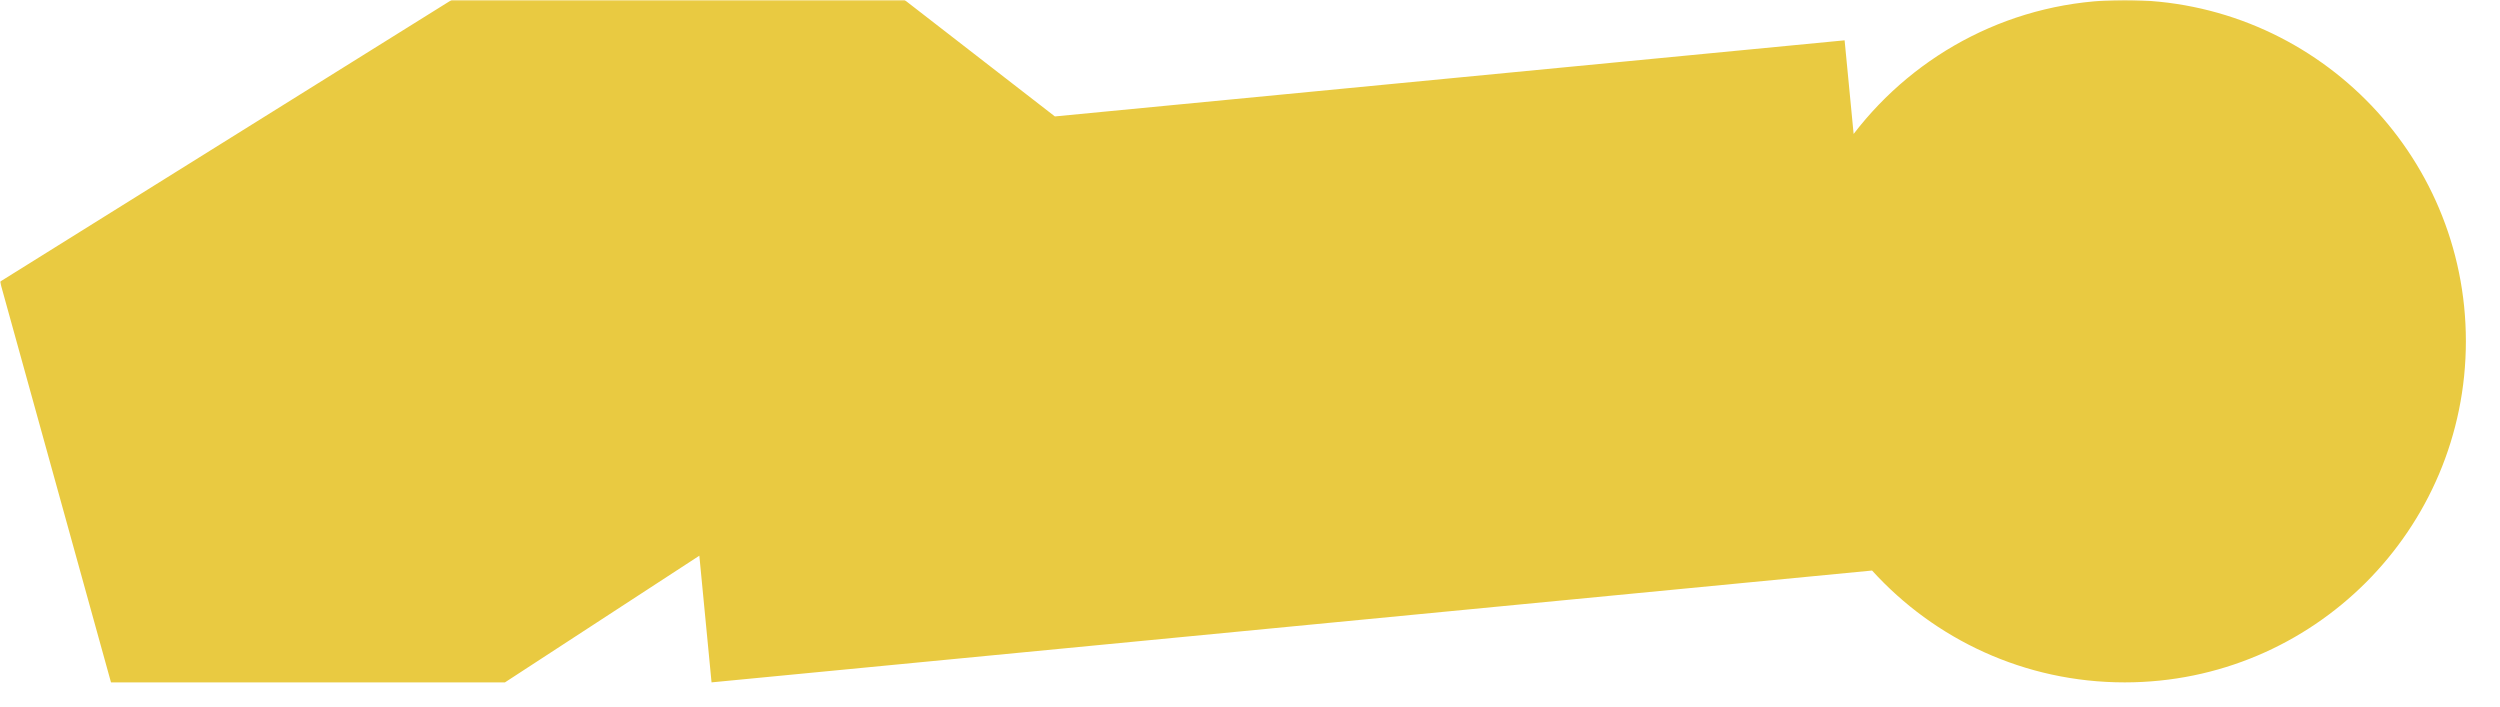 <svg width="806" height="228" viewBox="0 0 806 228" fill="none" xmlns="http://www.w3.org/2000/svg">
<mask id="mask0_3068_4278" style="mask-type:alpha" maskUnits="userSpaceOnUse" x="0" y="0" width="806" height="228">
<rect width="805.862" height="228" fill="#E9CA41"/>
</mask>
<g mask="url(#mask0_3068_4278)">
<path fill-rule="evenodd" clip-rule="evenodd" d="M145.581 2.20302e-06L291.654 0L340.094 37.537L594.701 13L597.61 43.185C617.713 16.931 649.379 0 685 0C745.751 0 795 49.249 795 110C795 170.751 745.751 220 685 220C652.715 220 623.678 206.091 603.555 183.939L229.403 219.996L225.467 179.156L162.795 220L35.787 220L0 90.824L145.581 2.20302e-06Z" fill="#E9CA41"/>
</g>
</svg>
